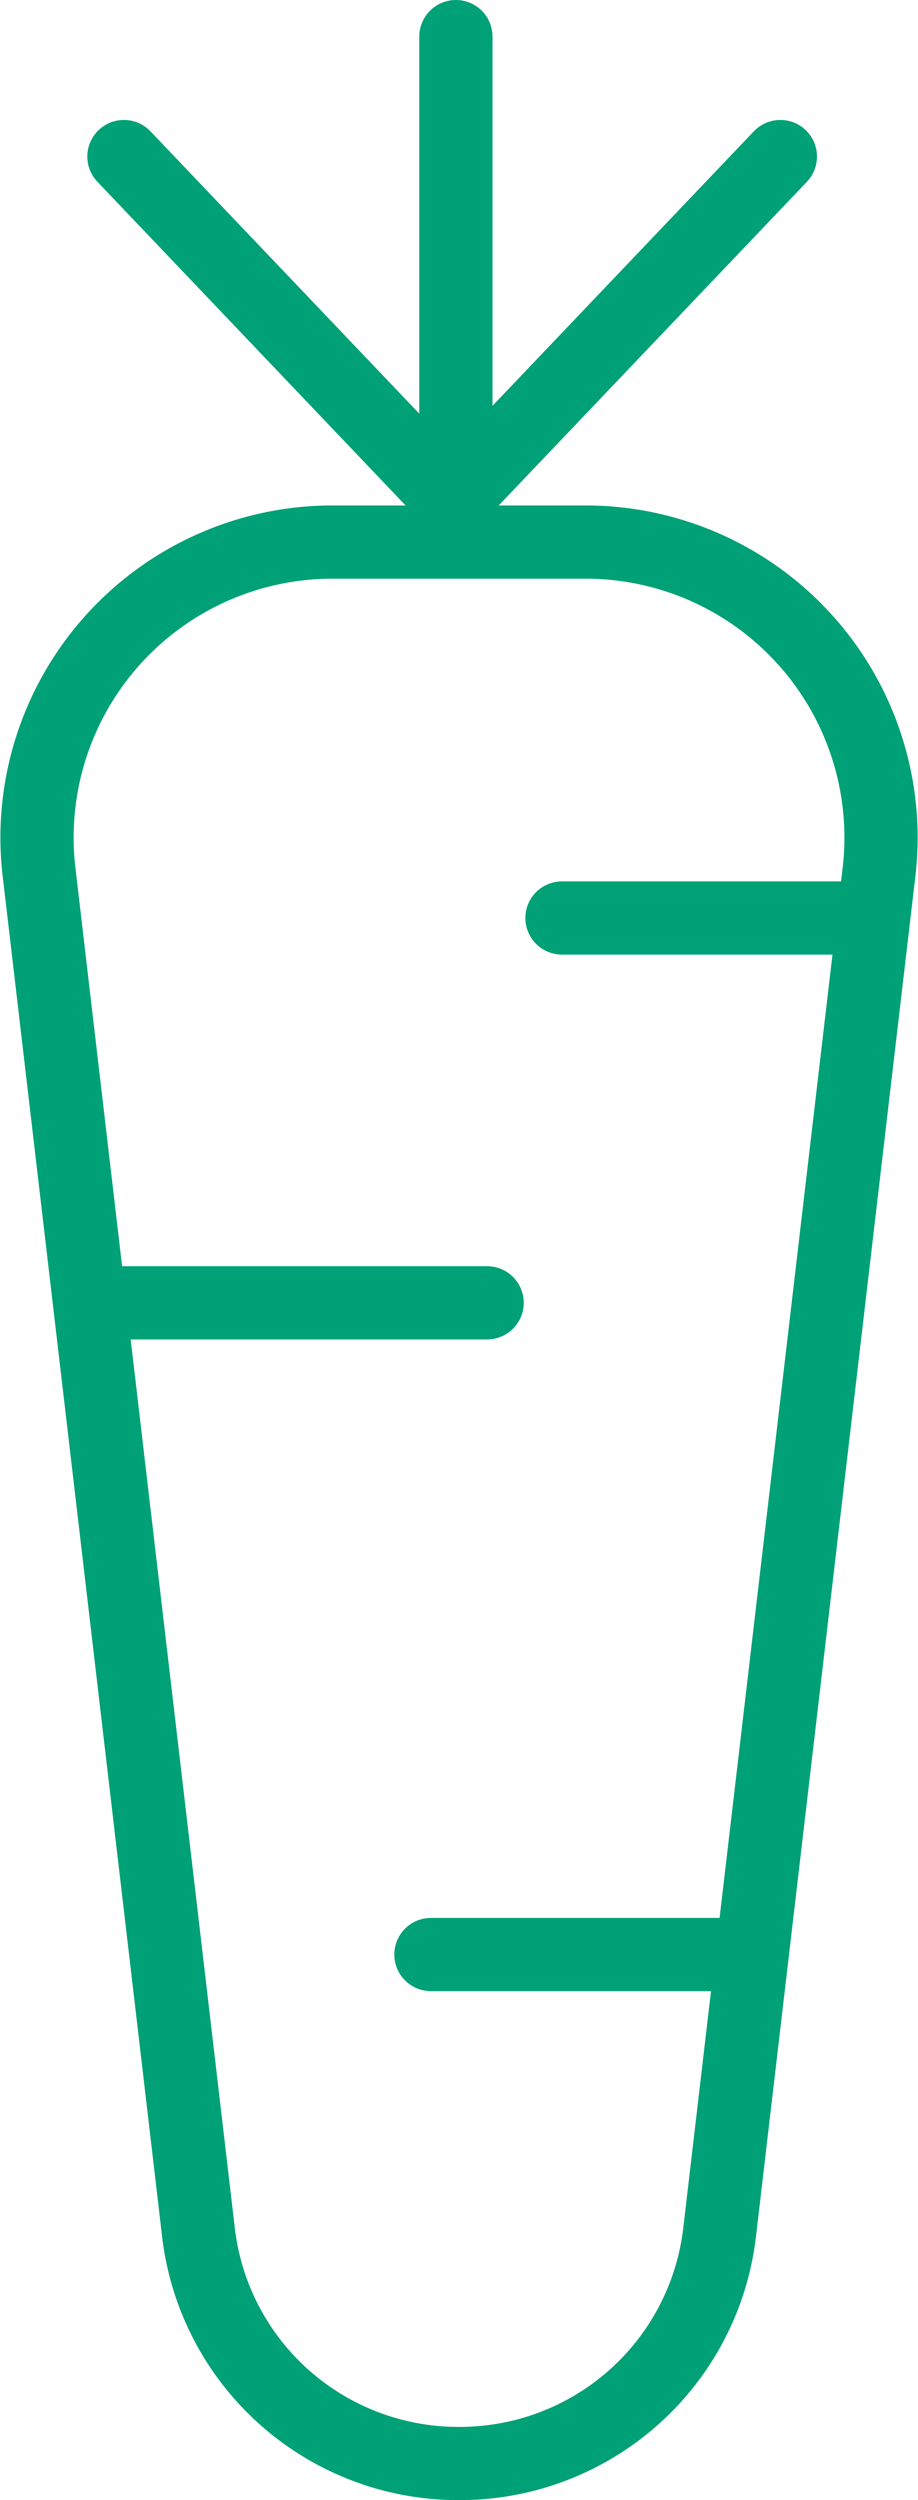 <svg xmlns="http://www.w3.org/2000/svg" width="50.149" height="136.572" viewBox="0 0 50.149 136.572">
  <g id="Illu_Carotte" data-name="Illu Carotte" transform="translate(2.016 2)">
    <path id="Tracé_72" data-name="Tracé 72" d="M23.713,114.434h0A14.288,14.288,0,0,1,9.486,101.85L.765,27.437a16.142,16.142,0,0,1,16.1-17.964h13.7a16.142,16.142,0,0,1,16.1,17.964l-8.72,74.413A14.288,14.288,0,0,1,23.713,114.434Z" transform="translate(-0.655 18.138)" fill="none" stroke="#00a176" stroke-linecap="round" stroke-linejoin="round" stroke-width="4"/>
    <line id="Ligne_10" data-name="Ligne 10" y2="27.269" transform="translate(22.889 0)" fill="none" stroke="#00a176" stroke-linecap="round" stroke-linejoin="round" stroke-width="4"/>
    <line id="Ligne_11" data-name="Ligne 11" x2="17.456" y2="18.333" transform="translate(4.754 6.552)" fill="none" stroke="#00a176" stroke-linecap="round" stroke-linejoin="round" stroke-width="4"/>
    <line id="Ligne_12" data-name="Ligne 12" x1="17.456" y2="18.333" transform="translate(23.158 6.552)" fill="none" stroke="#00a176" stroke-linecap="round" stroke-linejoin="round" stroke-width="4"/>
    <line id="Ligne_13" data-name="Ligne 13" x2="15.681" transform="translate(28.684 48.147)" fill="none" stroke="#00a176" stroke-linecap="round" stroke-linejoin="round" stroke-width="4"/>
    <line id="Ligne_14" data-name="Ligne 14" x1="20.453" transform="translate(4.142 69.168)" fill="none" stroke="#00a176" stroke-linecap="round" stroke-linejoin="round" stroke-width="4"/>
    <line id="Ligne_15" data-name="Ligne 15" x2="15.681" transform="translate(21.525 104.769)" fill="none" stroke="#00a176" stroke-linecap="round" stroke-linejoin="round" stroke-width="4"/>
  </g>
</svg>
